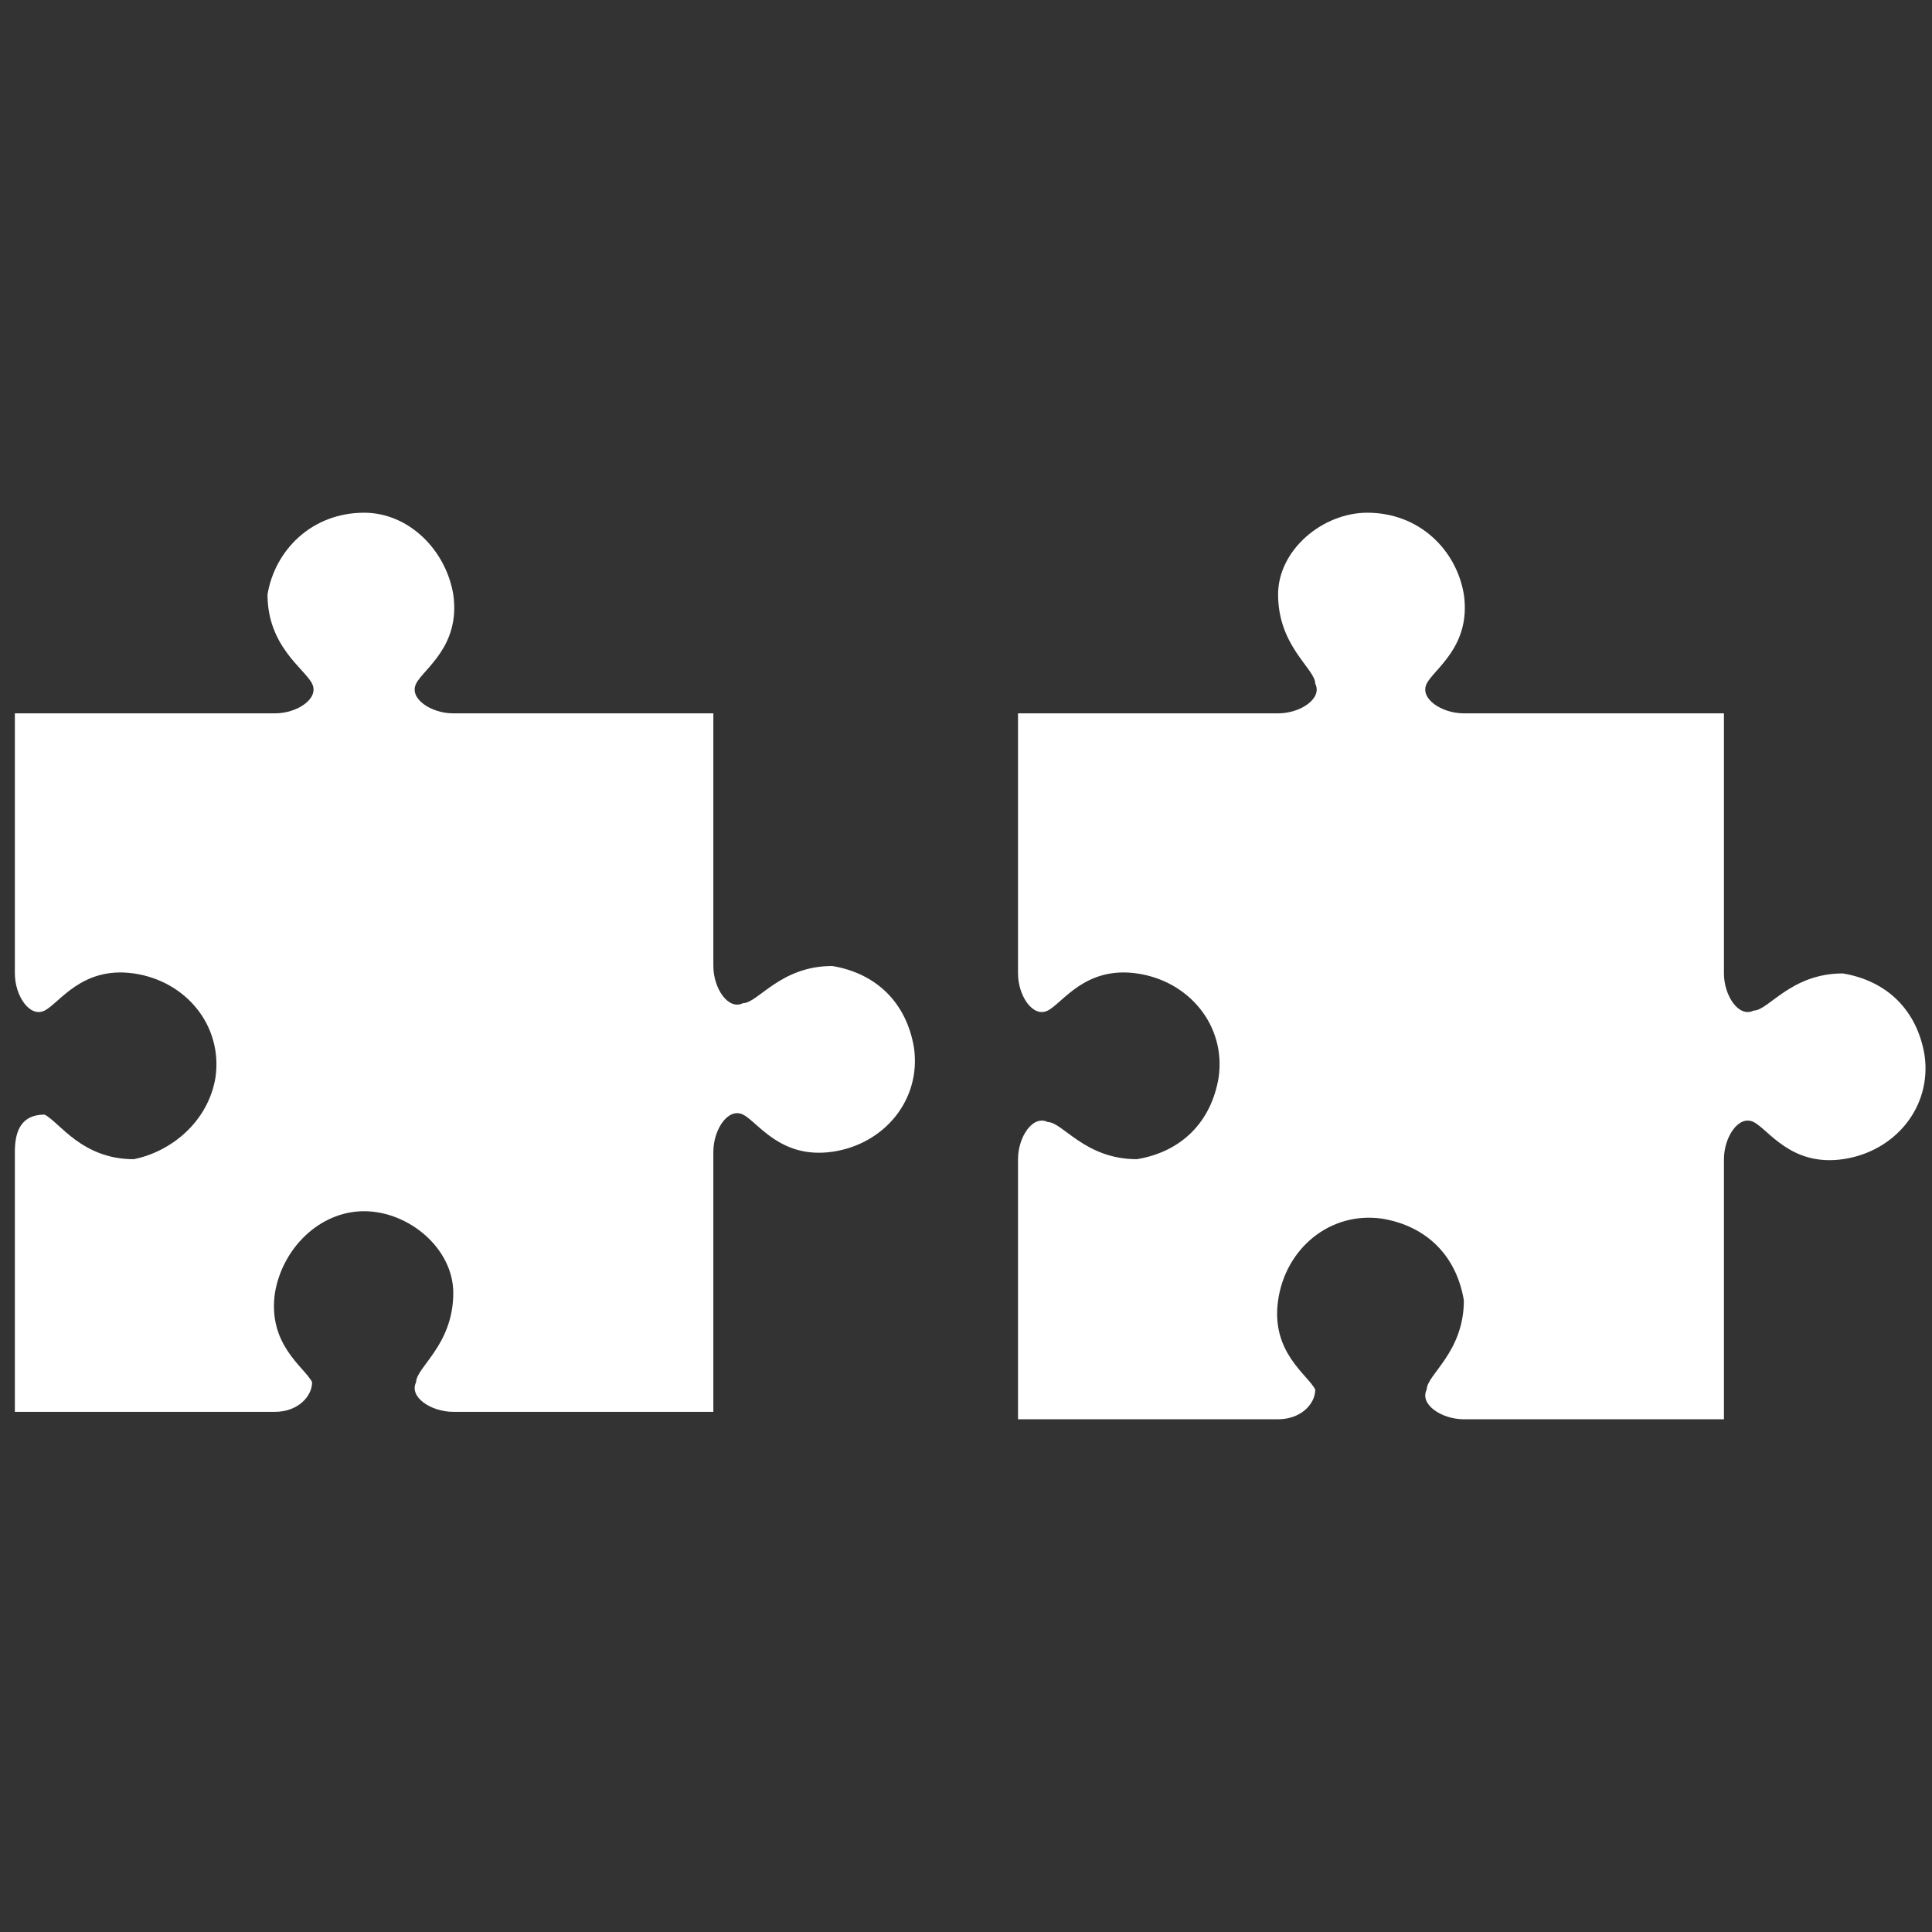 <svg xmlns="http://www.w3.org/2000/svg" width="26" height="26" viewBox="0 0 26 26" class="svg_detalle_fondo" id="file_icono_65"><rect x="0" y="0" width="26" height="26" fill="#333333" stroke="none"/><path fill="#FFFFFF" class="svg_detalle_ficha" d="M4.9 6.9C4.2 6.9 3.7 7.4 3.6 8 3.6 8.7 4.1 9 4.2 9.2c0.1 0.2-0.2 0.4-0.5 0.4H0.2v3.5c0 0.3 0.2 0.6 0.4 0.5 0.2-0.1 0.5-0.6 1.2-0.5 0.7 0.1 1.2 0.7 1.1 1.4C2.8 15.1 2.3 15.5 1.8 15.6 1.1 15.6 0.8 15.1 0.6 15 0.3 15 0.2 15.2 0.2 15.5v3.5h3.5c0.3 0 0.5-0.2 0.5-0.4 -0.1-0.2-0.6-0.5-0.5-1.2 0.1-0.6 0.6-1.1 1.2-1.1 0.6 0 1.2 0.5 1.2 1.1 0 0.7-0.5 1-0.5 1.2 -0.1 0.2 0.2 0.4 0.5 0.4h3.5v-3.5c0-0.3 0.2-0.6 0.4-0.5 0.2 0.1 0.5 0.6 1.2 0.5 0.7-0.1 1.2-0.7 1.1-1.4 -0.1-0.6-0.5-1-1.1-1.1 -0.7 0-1 0.5-1.2 0.5 -0.2 0.1-0.4-0.2-0.4-0.5V9.6h-3.5c-0.3 0-0.6-0.2-0.5-0.4 0.1-0.2 0.6-0.5 0.5-1.2C6 7.4 5.5 6.9 4.9 6.9z"/><path fill="#FFFFFF" class="svg_detalle_ficha" d="M18.4 6.9c-0.6 0-1.2 0.5-1.2 1.1 0 0.7 0.5 1 0.5 1.2 0.1 0.2-0.2 0.4-0.5 0.4h-3.5v3.5c0 0.3 0.2 0.6 0.4 0.5 0.2-0.1 0.5-0.6 1.2-0.5 0.7 0.1 1.2 0.7 1.1 1.4 -0.1 0.6-0.5 1-1.1 1.1 -0.7 0-1-0.5-1.2-0.5 -0.2-0.1-0.4 0.2-0.4 0.5v3.5h3.5c0.3 0 0.5-0.2 0.5-0.4 -0.1-0.2-0.6-0.5-0.5-1.2 0.1-0.7 0.7-1.2 1.4-1.1 0.6 0.1 1 0.5 1.1 1.1 0 0.7-0.5 1-0.5 1.2 -0.1 0.2 0.2 0.4 0.5 0.4h3.5v-3.5c0-0.3 0.2-0.6 0.4-0.5 0.2 0.1 0.5 0.6 1.2 0.5 0.7-0.1 1.2-0.7 1.1-1.4 -0.1-0.6-0.5-1-1.1-1.1 -0.7 0-1 0.5-1.2 0.5 -0.2 0.1-0.4-0.2-0.4-0.5V9.6h-3.5c-0.3 0-0.6-0.2-0.5-0.4 0.1-0.2 0.6-0.5 0.5-1.2C19.6 7.4 19.1 6.9 18.4 6.9z"/></svg>